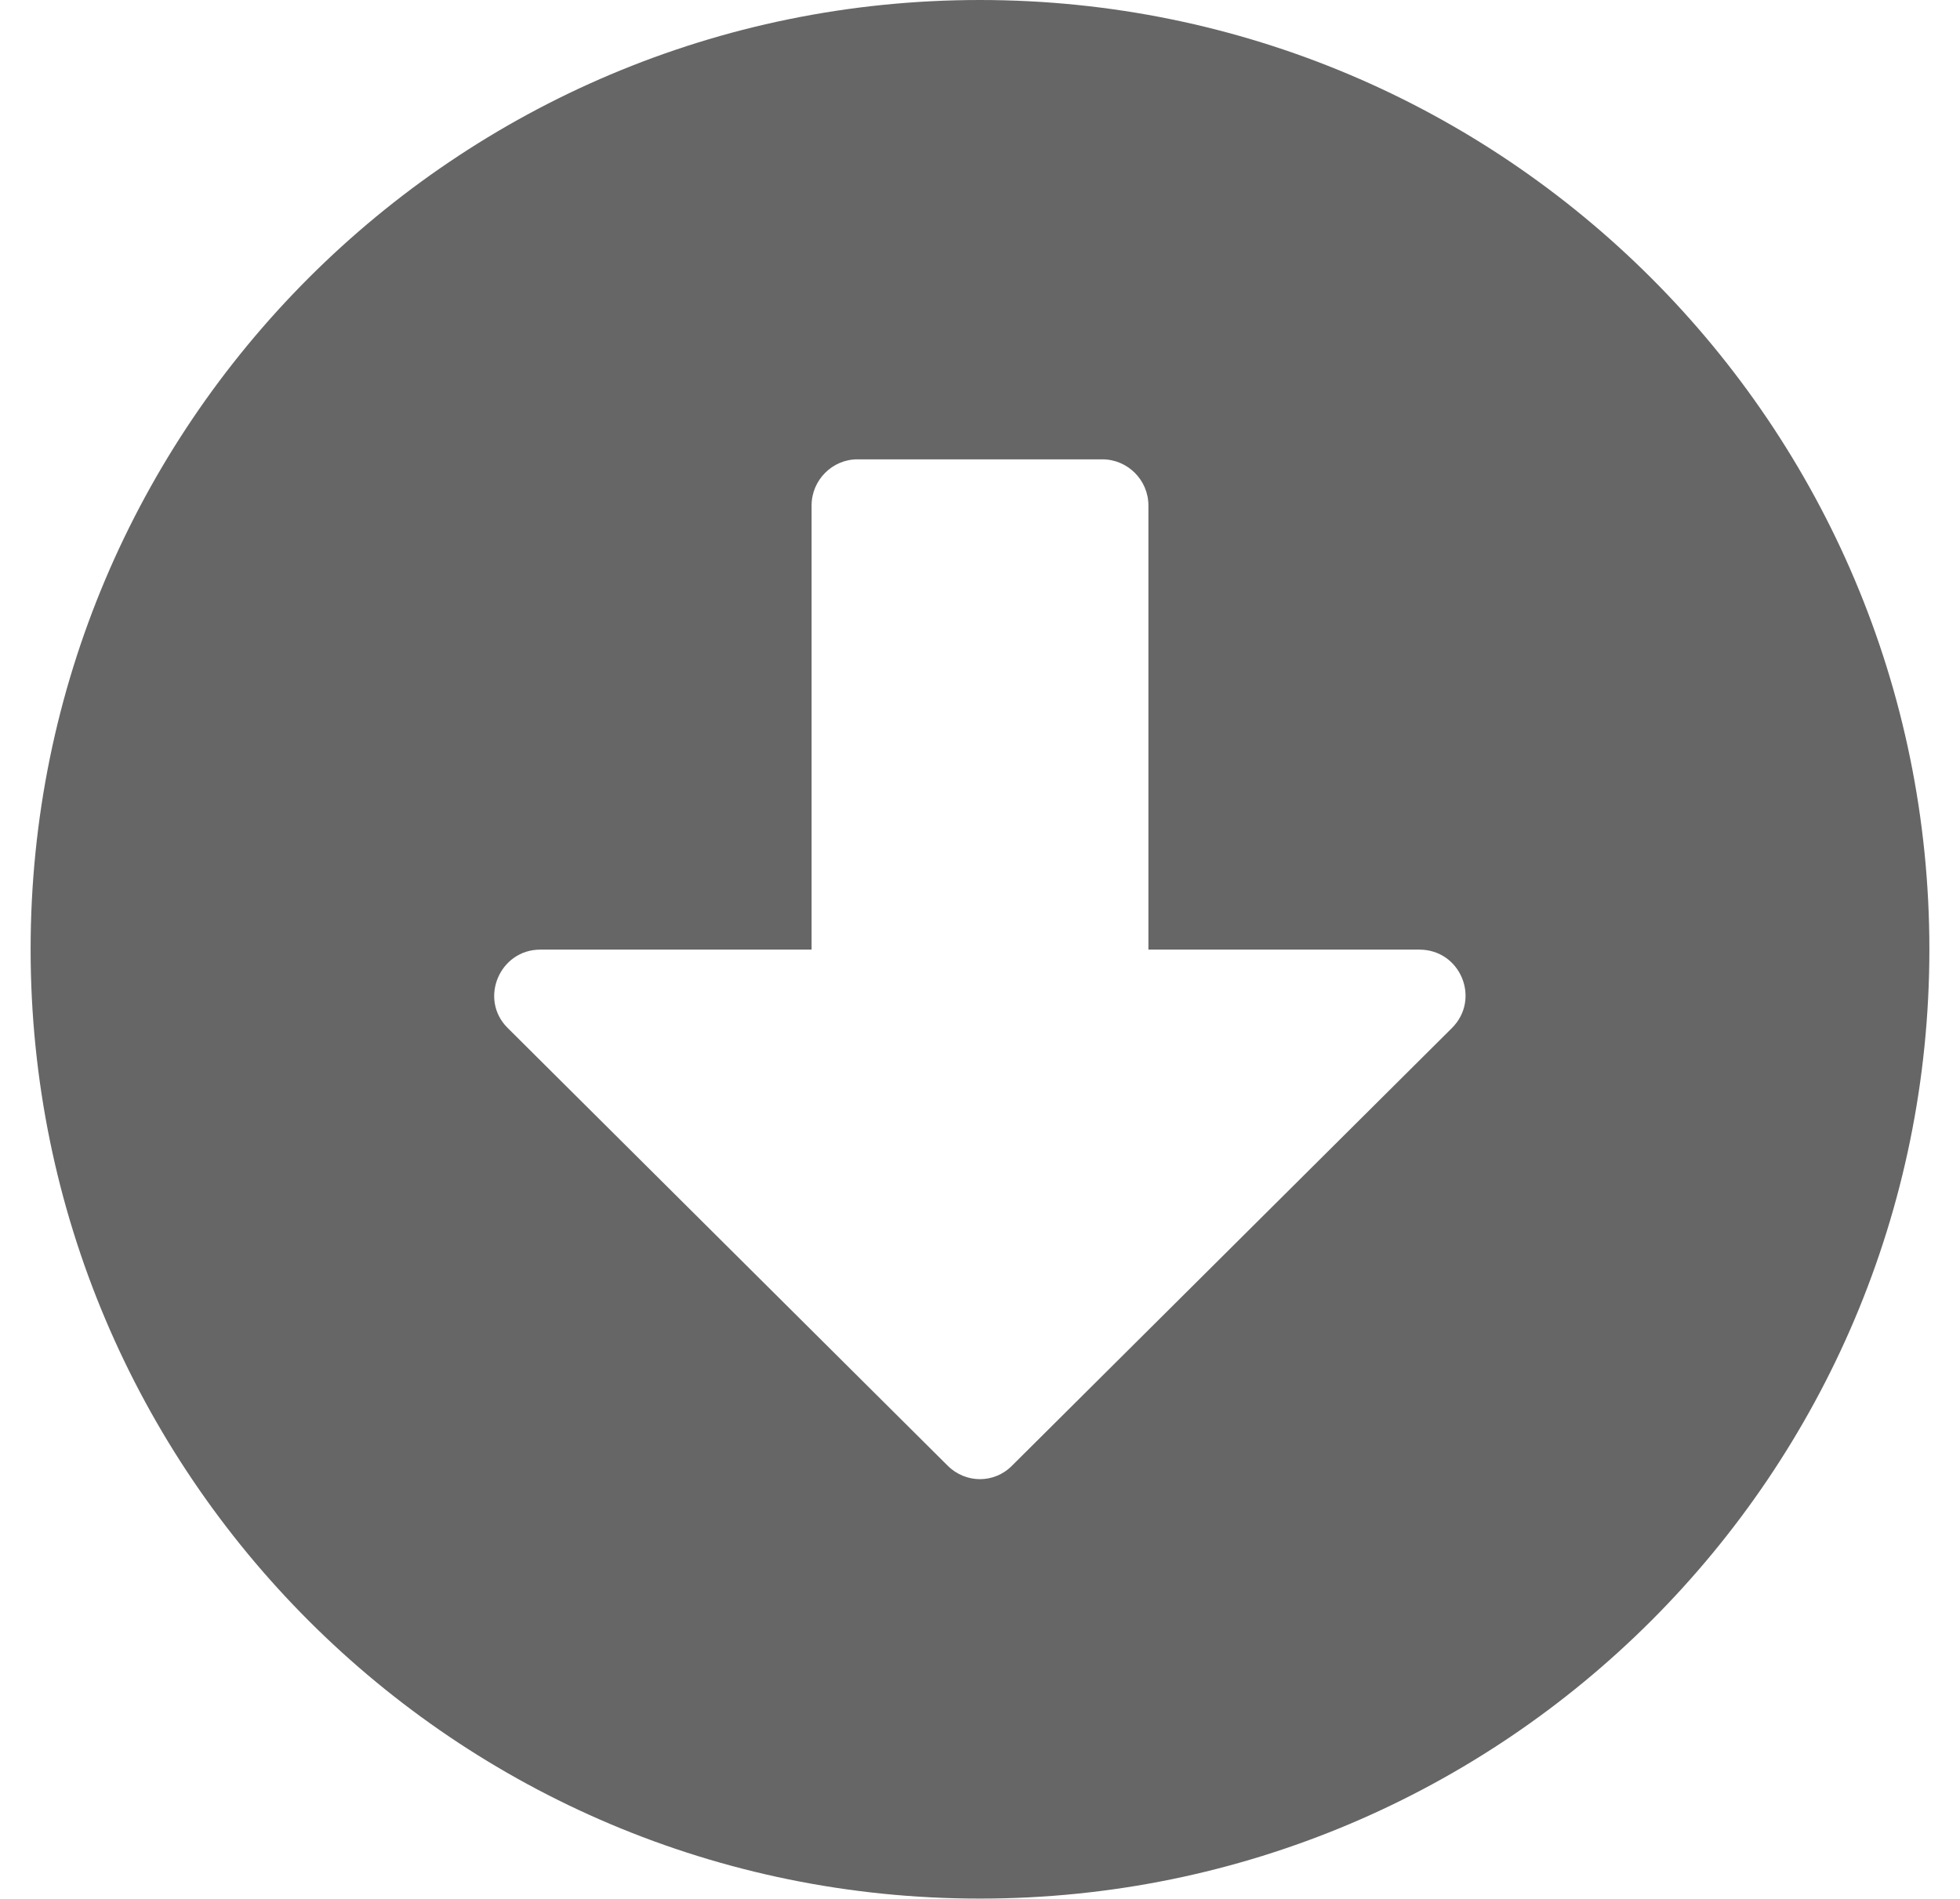 <?xml version="1.0" encoding="utf-8"?>
<!-- Generator: Adobe Illustrator 16.0.0, SVG Export Plug-In . SVG Version: 6.00 Build 0)  -->
<!DOCTYPE svg PUBLIC "-//W3C//DTD SVG 1.1//EN" "http://www.w3.org/Graphics/SVG/1.1/DTD/svg11.dtd">
<svg version="1.1" id="Layer_1" xmlns="http://www.w3.org/2000/svg" xmlns:xlink="http://www.w3.org/1999/xlink" x="0px" y="0px"
	 width="595.3px" height="576.7px" viewBox="0 132.6 595.3 576.7" enable-background="new 0 132.6 595.3 576.7"
	 xml:space="preserve">
<path fill="#666666" d="M586,420.9c0,159.3-129.1,288.3-288.3,288.3C138.4,709.3,9.3,580.2,9.3,420.9s129.1-288.3,288.3-288.3
	C456.9,132.6,586,261.7,586,420.9z M246.5,286.1v134.9h-82.4c-12.4,0-18.7,15.1-9.9,23.8l133.6,132.9c5.5,5.5,14.2,5.5,19.6,0
	L441,444.8c8.8-8.8,2.6-23.8-9.9-23.8h-82.3V286.1c0-7.7-6.3-14-14-14h-74.4C252.8,272.1,246.5,278.4,246.5,286.1z"/>
</svg>

